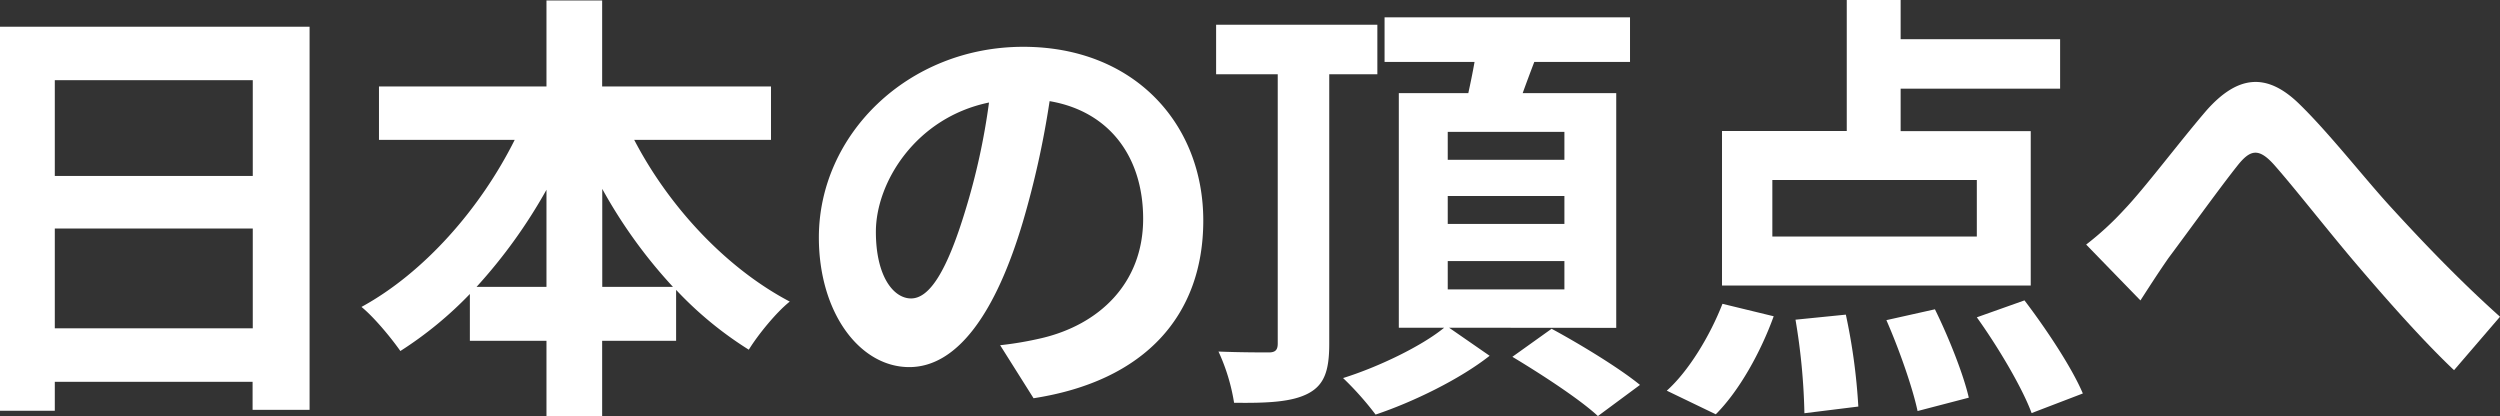 <svg xmlns="http://www.w3.org/2000/svg" viewBox="0 0 707.17 117.69"><rect x="0" y="0" width="707.17" height="117.69" fill="#333333" stroke="none"/><defs><style>.cls-1{fill:#fff;}</style></defs><g id="レイヤー_2" data-name="レイヤー 2"><g id="レイヤー_1-2" data-name="レイヤー 1"><path class="cls-1" d="M87.57,7.56V115.93H71.45V108H15.5v8.19H0V7.56ZM15.5,22.68V49.77h56V22.68Zm56,70.19V64.64H15.5V92.87Z"/><path class="cls-1" d="M179.4,39.57c9.83,18.9,26,36.29,44,45.74-3.78,3-8.95,9.32-11.59,13.61A103.14,103.14,0,0,1,191.25,82V96.4H170.33v21.29H154.58V96.4H132.91V83.16a107.1,107.1,0,0,1-19.66,16.13c-2.65-3.78-7.44-9.57-11-12.47,17.76-9.7,33.64-27.85,43.34-47.25H107.2V24.45h47.38V.13h15.75V24.45h47.76V39.57ZM154.58,81.15V53.68A147.21,147.21,0,0,1,134.8,81.15Zm35.78,0a140.76,140.76,0,0,1-20-27.72V81.15Z"/><path class="cls-1" d="M292.36,112.65l-9.45-15a97.13,97.13,0,0,0,11.72-2c16.13-3.78,28.73-15.37,28.73-33.77,0-17.39-9.45-30.37-26.46-33.27a256.29,256.29,0,0,1-7.56,34.15c-7.56,25.46-18.4,41.08-32.14,41.08-14,0-25.57-15.37-25.57-36.67,0-29.11,25.2-53.93,57.83-53.93,31.25,0,50.91,21.67,50.91,49.14C340.37,89,324.11,107.74,292.36,112.65ZM257.71,84.42c5.29,0,10.21-7.93,15.37-24.94A189.54,189.54,0,0,0,279.76,29c-20.79,4.29-32,22.68-32,36.54C247.75,78.25,252.79,84.42,257.71,84.42Z"/><path class="cls-1" d="M376,21V97.28c0,7.56-1.38,11.59-5.92,14s-11.34,2.78-21,2.65a54.84,54.84,0,0,0-4.41-14.49c5.92.25,12.35.25,14.24.25s2.52-.75,2.52-2.52V21H344v-14h45.61V21Zm33.9,71.7,11.47,7.94c-8.32,6.55-21.43,13-32.26,16.63a86.62,86.62,0,0,0-9.2-10.33c10.08-3.15,22.3-9.07,28.6-14.24H395.68V26.34h19.66c.63-2.9,1.26-5.93,1.76-8.82H391.65V4.91h69.43V17.52H434c-1.14,3-2.27,6-3.28,8.82h26.46v66.4Zm-.38-47.5h33V37.3h-33Zm0,18.14h33V55.44h-33Zm0,18.52h33V73.84h-33ZM438.9,93c7.94,4.29,19.15,11.09,25,15.88L452,117.69c-5.17-4.79-16-11.84-24.2-16.76Z"/><path class="cls-1" d="M471.48,110.51C477.65,105,483.7,95,487.23,85.94l14.49,3.52c-3.65,10.09-9.7,21.05-16.38,27.73ZM574.43,80.77H487.1V37.05h35.29V0h15.24V11.09h45.11v14H537.63v12h36.8ZM559.18,50.91H501.34v16h57.84ZM522.13,89a168.69,168.69,0,0,1,3.53,26l-15.25,1.89a179.24,179.24,0,0,0-2.52-26.46Zm25.2-1.51c3.91,7.94,8.07,18.4,9.58,25l-14.49,3.78c-1.39-6.55-5.17-17.39-8.82-25.71Zm25.33-2.52c6.05,7.94,13.36,18.9,16.51,26.33l-14.49,5.55c-2.65-7.18-9.45-18.65-15.5-27.09Z"/><path class="cls-1" d="M600.82,59.35c5.79-6.05,15.5-19,23.31-28.1,8.82-9.95,17-10.84,26.21-1.89,8.57,8.32,18.65,21.29,26.08,29.36,8.07,8.82,18.78,20.16,30.75,30.87l-13,15.12c-9.07-8.57-19.78-20.79-27.72-30.11s-17.27-21.3-23.19-28c-4.41-4.91-6.8-4.28-10.46.38-5,6.3-14,18.78-19.4,26-2.9,4.16-5.8,8.69-7.94,12L590.11,69.18A84.64,84.64,0,0,0,600.82,59.35Z"/></g></g></svg>